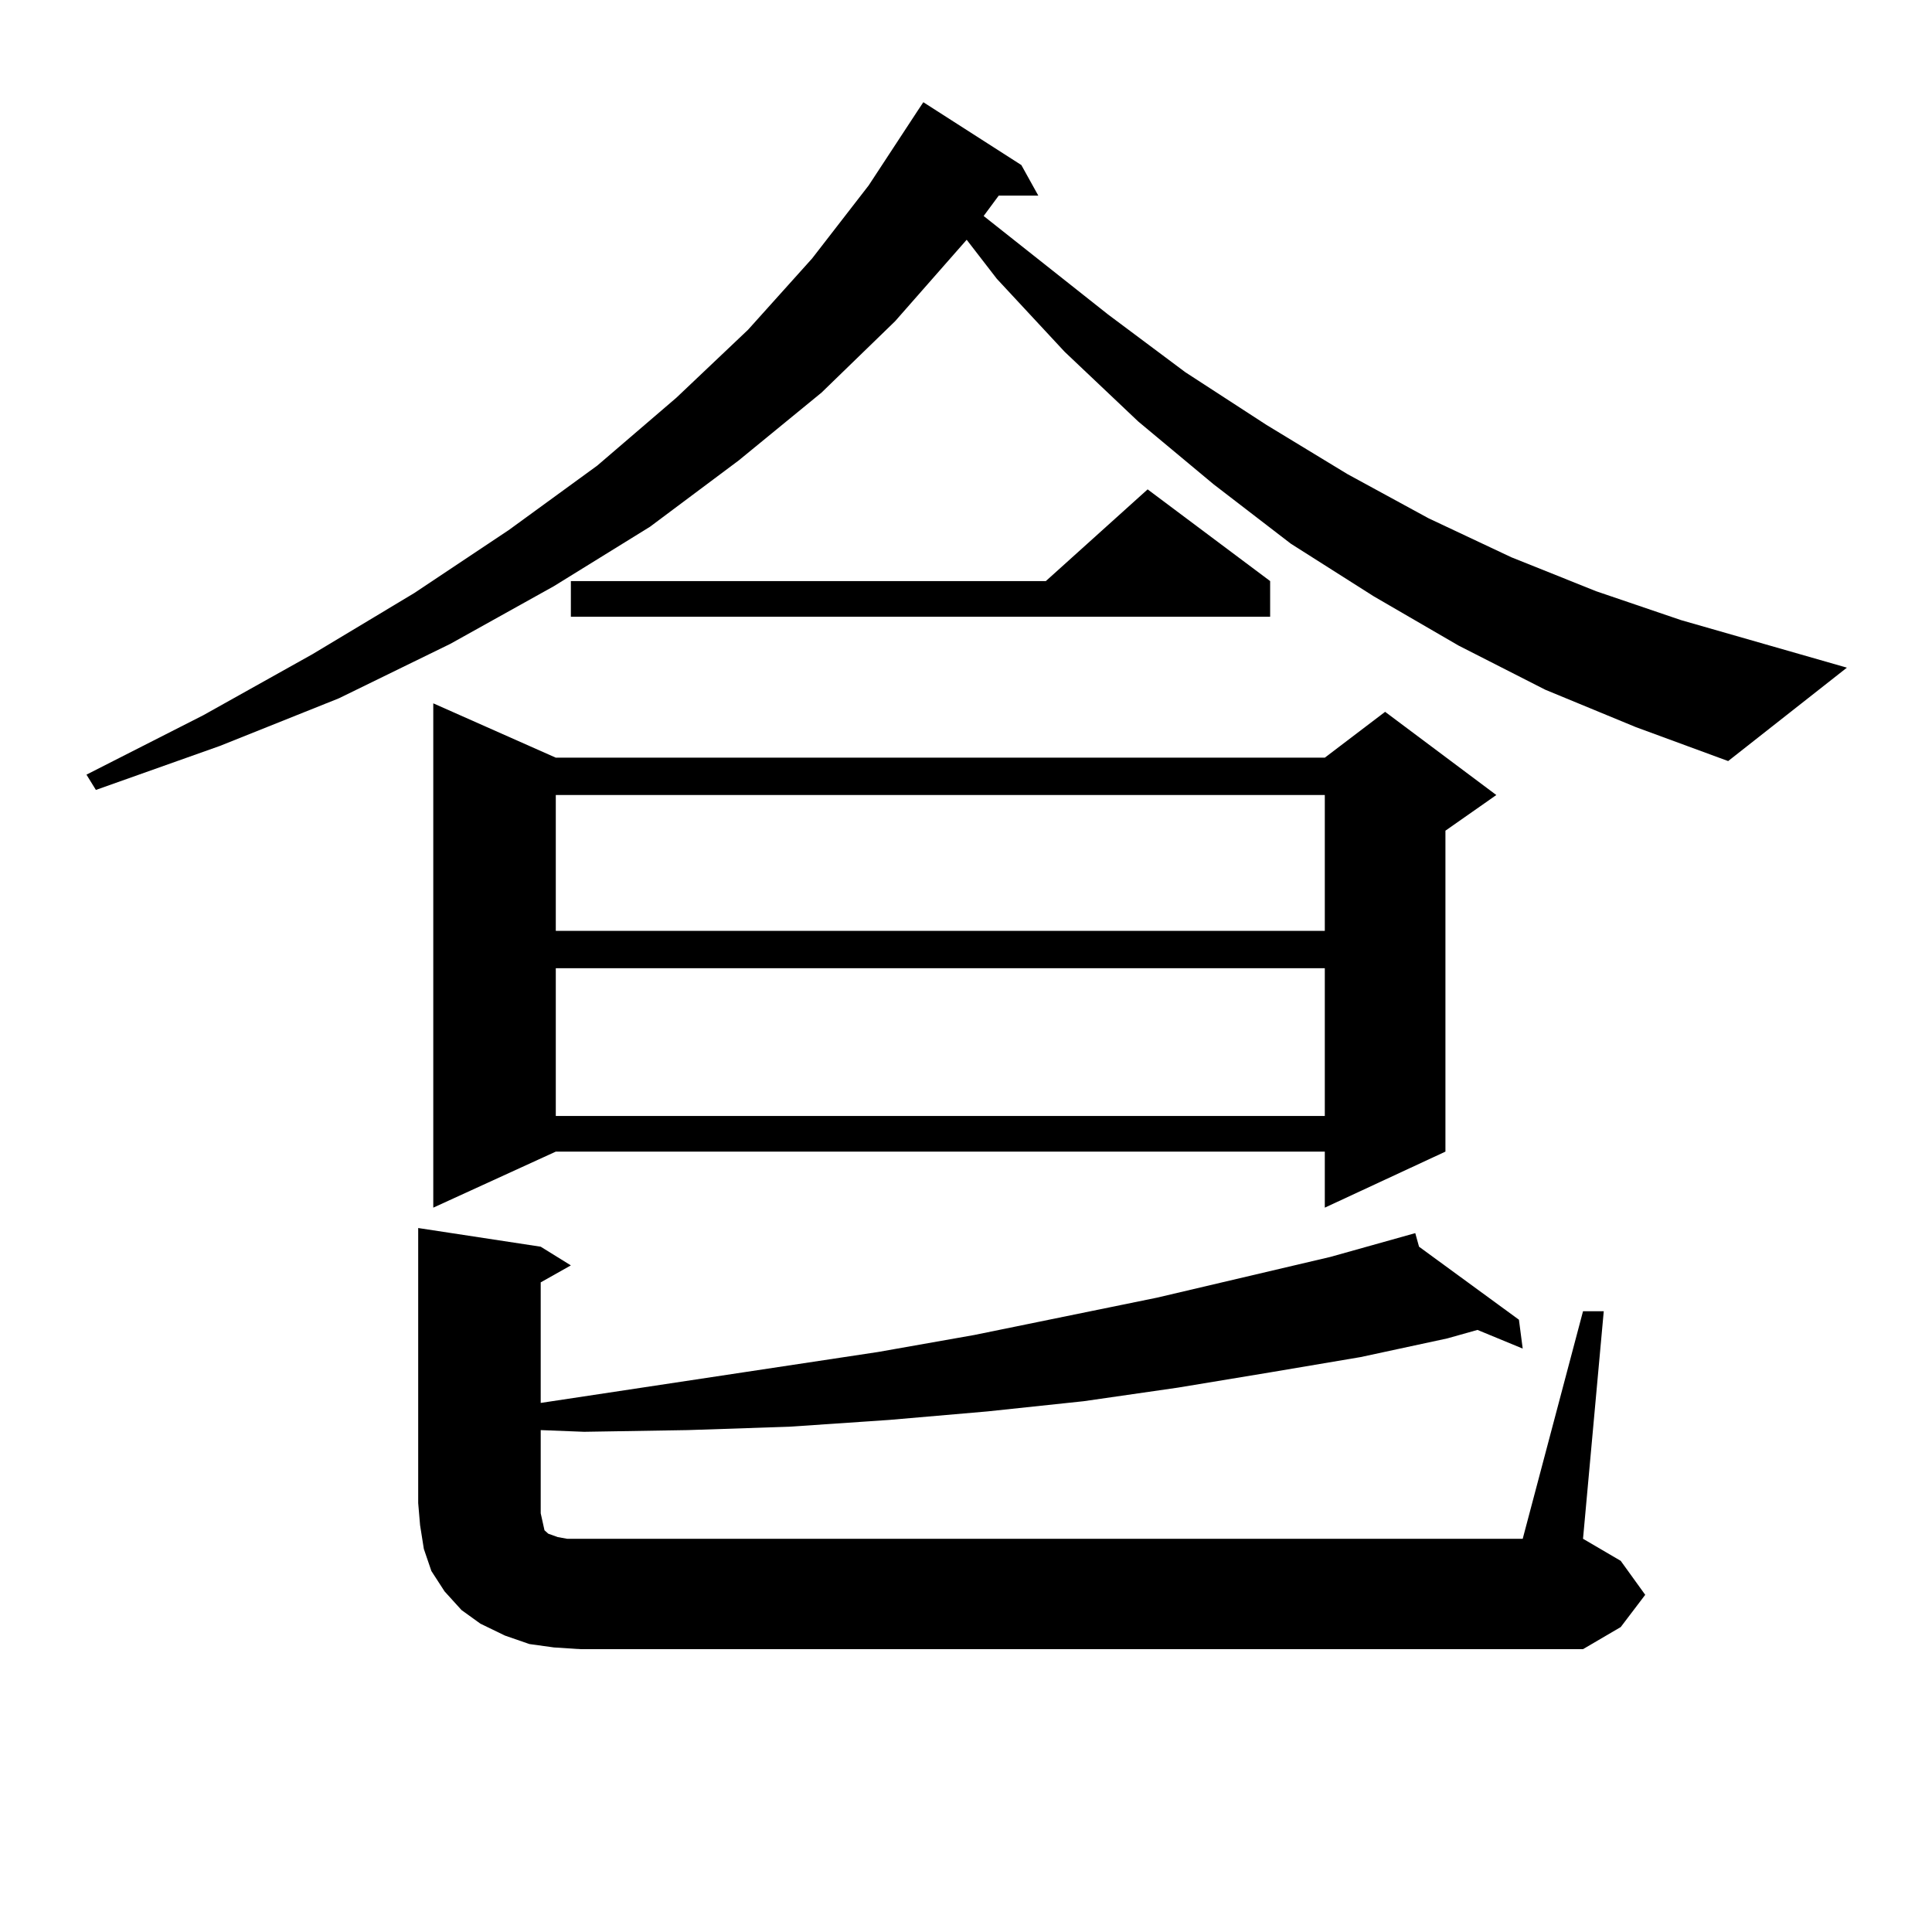 <?xml version="1.0" encoding="utf-8"?>
<!-- Generator: Adobe Illustrator 16.0.0, SVG Export Plug-In . SVG Version: 6.00 Build 0)  -->
<!DOCTYPE svg PUBLIC "-//W3C//DTD SVG 1.1//EN" "http://www.w3.org/Graphics/SVG/1.1/DTD/svg11.dtd">
<svg version="1.1" id="图层_1" xmlns="http://www.w3.org/2000/svg" xmlns:xlink="http://www.w3.org/1999/xlink" x="0px" y="0px"
	 width="1000px" height="1000px" viewBox="0 0 1000 1000" enable-background="new 0 0 1000 1000" xml:space="preserve">
<path d="M799.858,357.012l-44.877-22.852l-43.901-25.488l-42.926-27.246l-39.999-30.762l-39.023-32.52l-38.048-36.035
	l-35.121-37.793l-15.609-20.215l-37.072,42.188l-38.048,36.914l-42.926,35.156l-45.853,34.277L286.7,303.398l-53.657,29.883
	l-57.56,28.125l-61.462,24.609l-64.389,22.852l-4.878-7.91l60.486-30.762l56.584-31.641l52.682-31.641l48.779-32.52l45.853-33.398
	l40.975-35.156l37.072-35.156l33.17-36.914l29.268-37.793l25.365-38.672l2.927-4.395l50.73,32.52l8.78,15.82h-20.487l-7.805,10.547
	l64.389,50.977l39.999,29.883l41.95,27.246l41.95,25.488l41.95,22.852l42.926,20.215l43.901,17.578l43.901,14.941l85.852,24.609
	l-61.462,48.34l-47.804-17.578L799.858,357.012z M819.37,678.691h10.731L819.37,796.465l19.512,11.426l12.683,17.578l-12.683,16.699
	l-19.512,11.426H300.358l-13.658-0.879l-12.683-1.758l-12.683-4.395l-12.683-6.152l-9.756-7.031l-8.78-9.668l-6.829-10.547
	l-3.902-11.426l-1.951-12.305l-0.976-11.426V635.625l63.413,9.668l15.609,9.668l-15.609,8.789v62.402l174.63-26.367l49.755-8.789
	l94.632-19.336l89.754-21.094l43.901-12.305l1.951,7.031l51.706,37.793l1.951,14.941l-23.414-9.668l-15.609,4.395l-44.877,9.668
	l-46.828,7.91l-47.804,7.91l-48.779,7.031l-49.755,5.273l-50.73,4.395l-51.706,3.516l-52.682,1.758l-53.657,0.879l-22.438-0.879
	v43.066l0.976,4.395l0.976,4.395l1.951,1.758l4.878,1.758l4.878,0.879h6.829h487.793L819.37,678.691z M287.676,392.168h398.039
	l31.219-23.73l57.56,43.066l-26.341,18.457v166.113l-62.438,29.004v-29.004H287.676l-63.413,29.004V364.043L287.676,392.168z
	 M287.676,411.504v70.313h398.039v-70.313H287.676z M287.676,501.152v76.465h398.039v-76.465H287.676z M657.423,300.762v18.457
	H295.48v-18.457h245.848l52.682-47.461L657.423,300.762z"/>
</svg>
